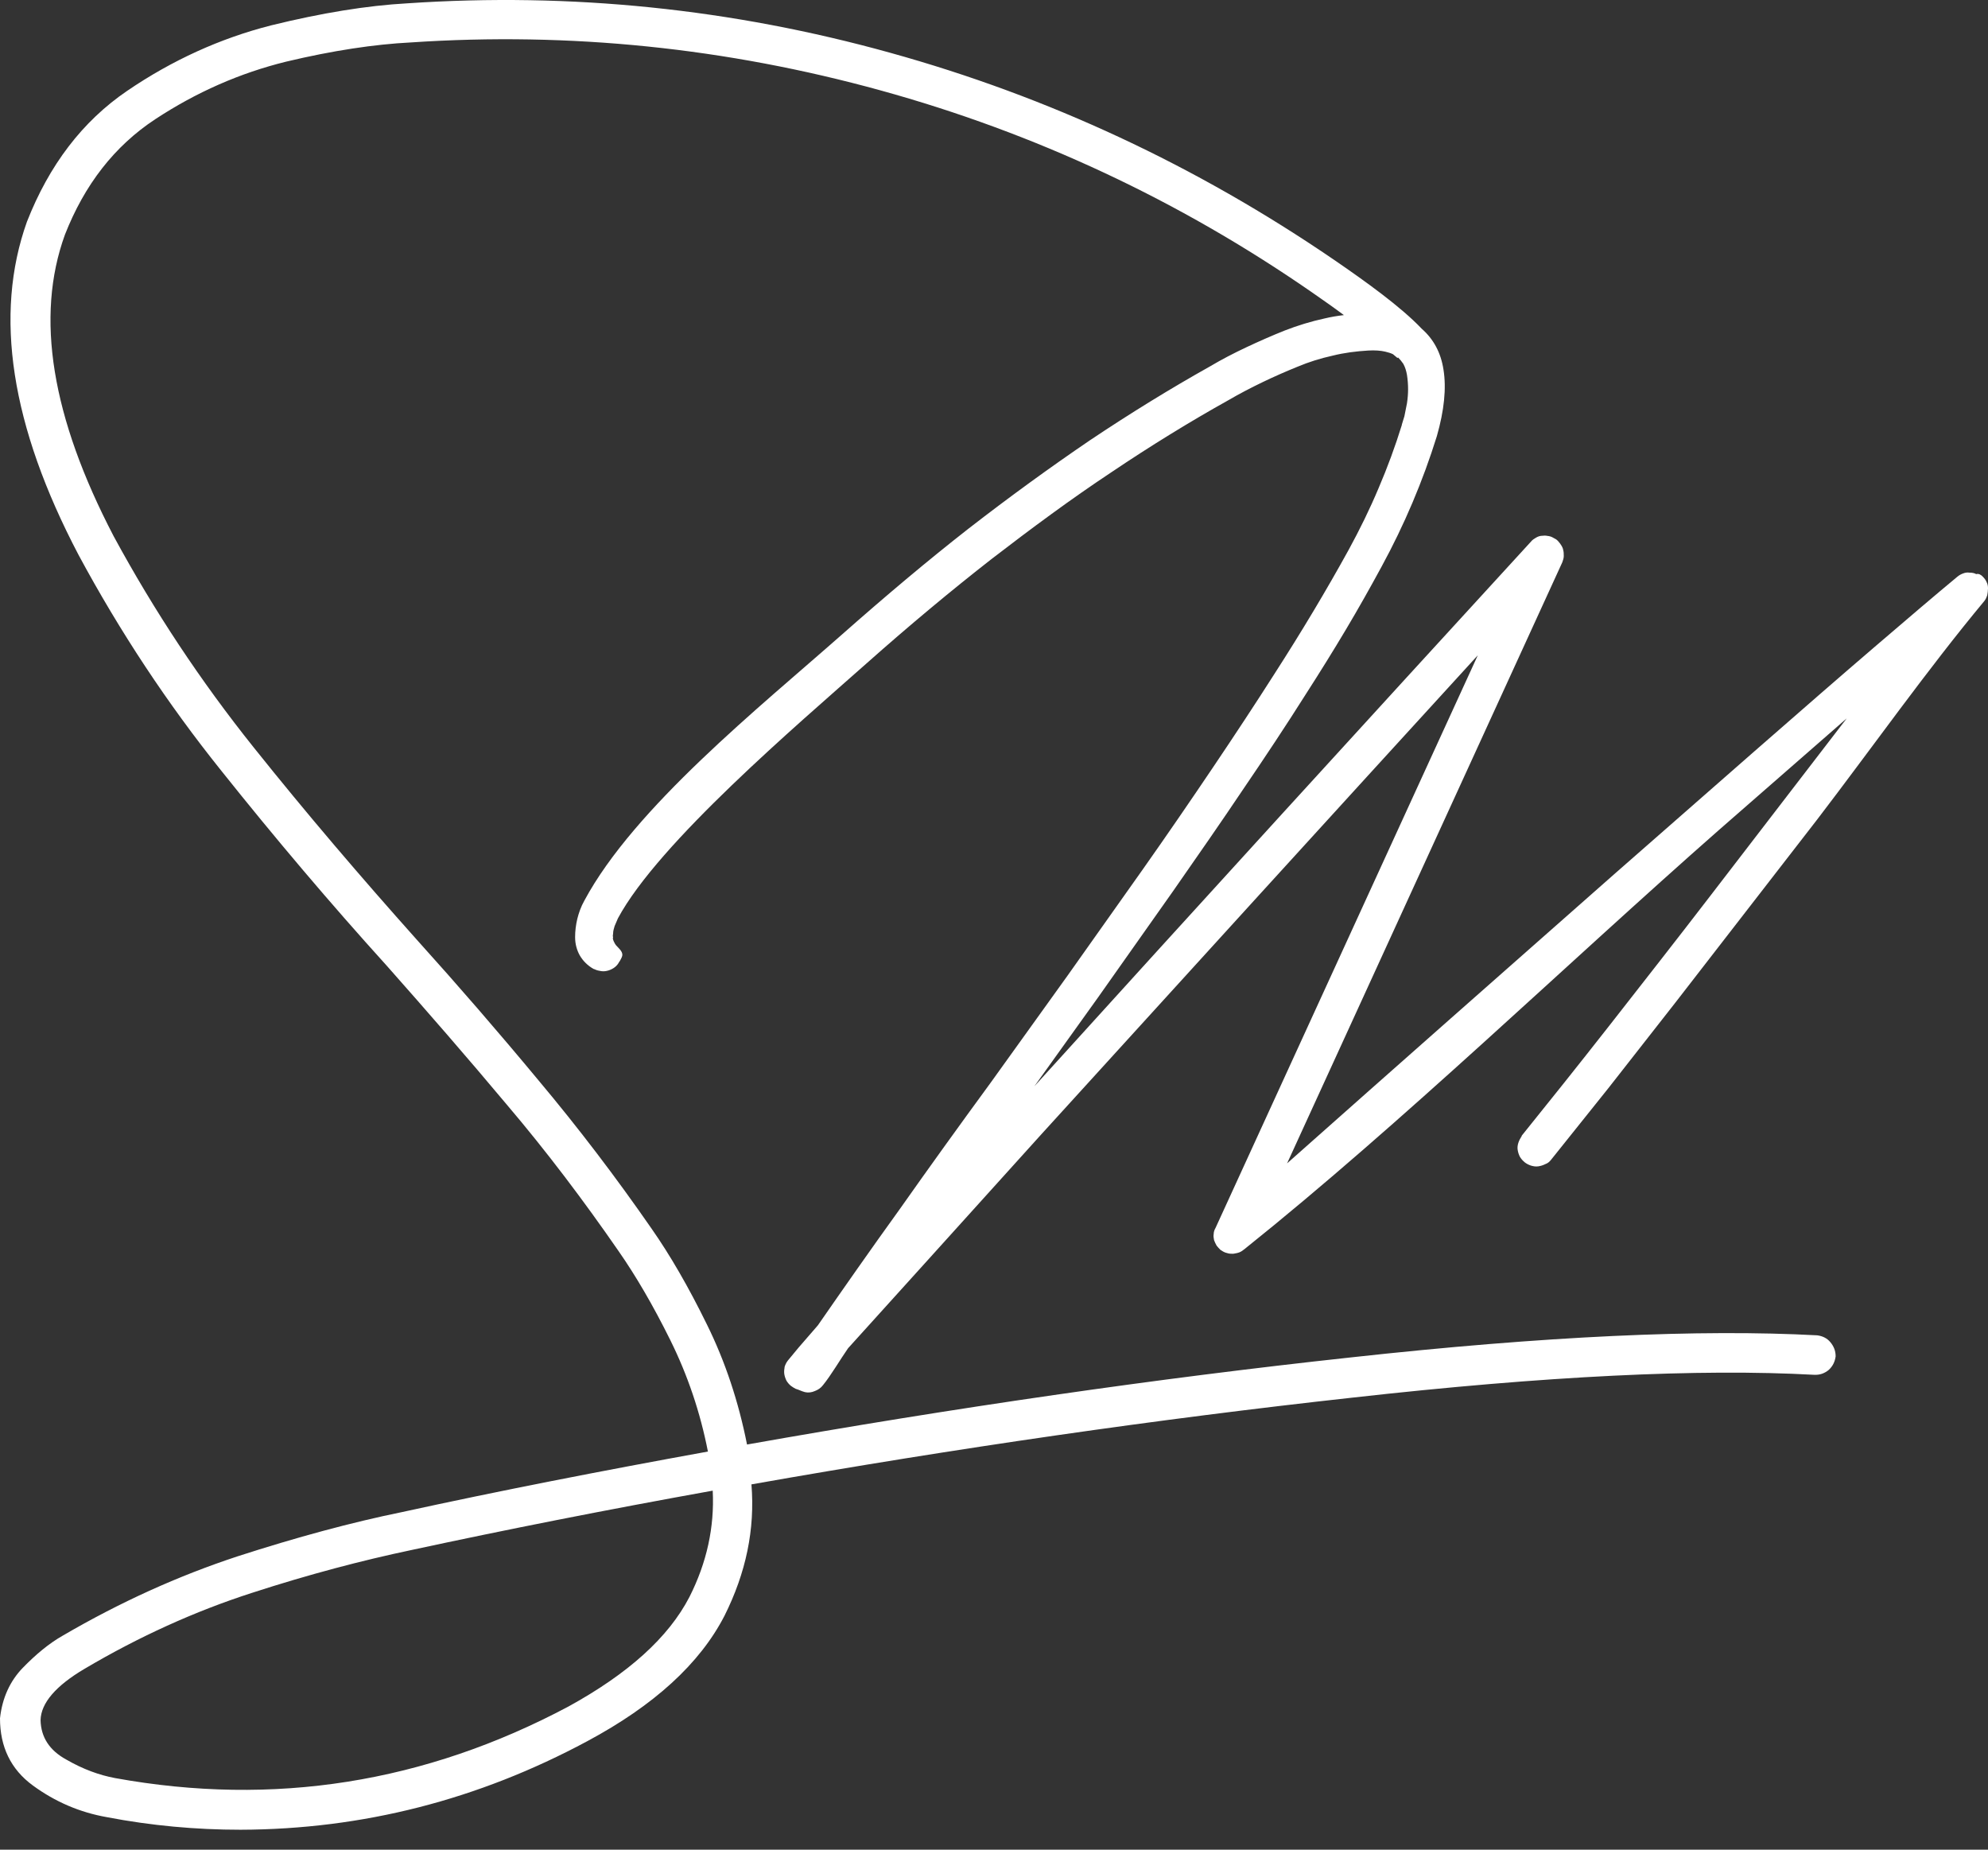 <?xml version="1.0" encoding="UTF-8"?> <svg xmlns="http://www.w3.org/2000/svg" width="86" height="80" viewBox="0 0 86 80" fill="none"><rect x="0" y="0" width="86" height="80" fill="#333333" stroke="none"/> <path fill-rule="evenodd" clip-rule="evenodd" d="M85.761 24.927C85.84 25.007 85.904 25.087 85.936 25.167C85.984 25.262 86 25.342 86 25.438V25.454C86 25.55 85.984 25.645 85.968 25.741C85.936 25.837 85.904 25.917 85.84 25.996C83.383 28.949 80.957 32.38 78.611 35.444L72.467 43.375L69.579 47.062L67.089 50.173C67.025 50.253 66.946 50.317 66.85 50.349C66.754 50.397 66.658 50.429 66.547 50.445C66.435 50.461 66.339 50.445 66.228 50.413C66.132 50.381 66.036 50.333 65.956 50.269L65.94 50.253C65.861 50.189 65.797 50.11 65.749 50.03C65.701 49.934 65.669 49.838 65.653 49.727C65.637 49.631 65.653 49.519 65.685 49.423C65.717 49.328 65.765 49.232 65.829 49.136V49.12C66.962 47.716 68.238 46.12 69.627 44.349C70.999 42.593 72.467 40.726 73.999 38.731L79.888 31.071L74.35 35.907C67.744 41.715 60.626 48.594 53.844 54.019C53.764 54.083 53.7 54.131 53.62 54.163C53.541 54.195 53.445 54.211 53.349 54.227C53.253 54.227 53.173 54.227 53.078 54.195C52.998 54.179 52.902 54.131 52.838 54.083L52.806 54.067C52.743 54.004 52.679 53.94 52.631 53.876C52.583 53.796 52.551 53.716 52.519 53.636C52.503 53.541 52.487 53.461 52.503 53.381C52.503 53.285 52.535 53.19 52.583 53.11L63.929 28.342C57.626 35.236 51.338 42.146 45.051 49.056L40.136 54.498L36.688 58.312C36.353 58.791 35.954 59.477 35.603 59.908C35.508 60.036 35.38 60.115 35.252 60.163C35.109 60.227 34.965 60.243 34.821 60.211C34.646 60.163 34.582 60.115 34.422 60.068C34.358 60.036 34.279 59.988 34.215 59.94C34.135 59.876 34.071 59.796 34.023 59.717C33.975 59.621 33.944 59.525 33.928 59.429C33.912 59.318 33.928 59.206 33.944 59.11C33.975 59.014 34.023 58.919 34.087 58.839L34.55 58.28L35.38 57.323C36.465 55.759 37.646 54.067 38.923 52.296C40.183 50.509 41.492 48.689 42.848 46.838L46.184 42.194L49.439 37.598C50.508 36.082 51.514 34.614 52.471 33.194C53.429 31.773 54.322 30.417 55.136 29.14C56.317 27.305 57.386 25.518 58.344 23.778C58.823 22.901 59.254 22.023 59.637 21.113C60.02 20.22 60.355 19.31 60.642 18.384V18.368C60.674 18.273 60.706 18.145 60.754 18.001L60.865 17.443C60.897 17.235 60.913 17.028 60.913 16.836C60.913 16.629 60.897 16.421 60.865 16.214C60.834 16.038 60.786 15.879 60.706 15.735C60.642 15.639 60.562 15.544 60.483 15.464L60.45 15.48L60.259 15.32C60.163 15.272 60.052 15.24 59.924 15.209C59.717 15.161 59.477 15.145 59.19 15.161C58.663 15.193 58.153 15.256 57.642 15.384C57.131 15.496 56.62 15.655 56.126 15.863C55.615 16.07 55.105 16.294 54.61 16.533C54.115 16.772 53.62 17.028 53.157 17.299C51.466 18.241 49.758 19.294 48.051 20.443C46.343 21.576 44.636 22.837 42.896 24.177C41.157 25.534 39.337 27.05 37.486 28.693C34.518 31.326 28.486 36.449 26.73 39.721C26.683 39.832 26.635 39.944 26.587 40.056C26.555 40.167 26.523 40.263 26.523 40.375C26.507 40.455 26.507 40.503 26.523 40.535C26.475 40.598 26.603 40.838 26.651 40.886C26.746 40.997 26.938 41.141 26.922 41.316C26.906 41.412 26.858 41.476 26.81 41.572L26.794 41.588C26.746 41.684 26.683 41.763 26.603 41.827C26.523 41.891 26.427 41.939 26.331 41.971C26.22 42.003 26.124 42.019 26.012 42.003C25.916 41.987 25.821 41.971 25.725 41.923L25.677 41.907C25.422 41.763 25.23 41.572 25.087 41.333C24.959 41.109 24.879 40.838 24.879 40.535C24.879 40.263 24.911 40.008 24.975 39.737C25.039 39.481 25.134 39.21 25.278 38.955C27.433 34.933 32.874 30.576 36.417 27.449C38.316 25.773 40.136 24.241 41.891 22.869C43.662 21.496 45.418 20.22 47.157 19.038C48.897 17.874 50.636 16.804 52.344 15.847C52.854 15.544 53.381 15.272 53.923 15.017C54.466 14.762 55.009 14.522 55.567 14.299C56.142 14.075 56.716 13.9 57.307 13.772C57.578 13.708 57.849 13.661 58.137 13.629C57.69 13.293 57.227 12.974 56.748 12.639C50.987 8.65 44.747 5.745 38.093 3.91C31.438 2.075 24.656 1.373 17.778 1.835C16.198 1.915 14.395 2.186 12.384 2.665C10.373 3.16 8.49 3.99 6.718 5.155C4.947 6.32 3.654 7.995 2.809 10.15C1.516 13.708 2.234 18.049 4.915 23.188C6.671 26.427 8.681 29.459 10.979 32.332C13.261 35.188 15.623 37.949 18.033 40.646C19.804 42.609 21.56 44.636 23.283 46.711C25.023 48.785 26.651 50.923 28.199 53.158C28.98 54.275 29.778 55.647 30.576 57.275C31.374 58.887 31.949 60.626 32.316 62.477C41.316 60.882 50.014 59.621 58.424 58.711C66.834 57.786 73.552 57.482 78.611 57.754C78.851 57.786 79.042 57.881 79.186 58.057C79.329 58.232 79.409 58.424 79.409 58.663C79.377 58.903 79.281 59.094 79.106 59.254C78.93 59.397 78.723 59.477 78.468 59.461C73.537 59.19 66.882 59.509 58.488 60.451C50.093 61.376 41.444 62.621 32.507 64.201C32.667 66.148 32.268 68.031 31.342 69.882C30.273 71.957 28.294 73.76 25.406 75.308C20.682 77.845 15.687 79.122 10.405 79.138C8.474 79.138 6.543 78.962 4.628 78.595C3.447 78.388 2.378 77.925 1.42 77.223C0.463 76.521 0 75.547 0 74.319C0.096 73.441 0.431 72.707 0.989 72.132C1.548 71.558 2.122 71.079 2.713 70.744C5.202 69.292 7.708 68.159 10.277 67.313C12.847 66.483 15.208 65.845 17.395 65.398C21.56 64.488 25.964 63.626 30.624 62.781C30.289 61.073 29.747 59.477 28.997 57.961C28.246 56.445 27.496 55.168 26.762 54.115C25.262 51.945 23.65 49.806 21.927 47.78C20.203 45.721 18.464 43.726 16.74 41.779C14.283 39.066 11.905 36.258 9.575 33.337C7.245 30.433 5.186 27.321 3.399 24.002C0.463 18.416 -0.271 13.613 1.165 9.591C2.122 7.15 3.559 5.25 5.506 3.926C7.453 2.601 9.527 1.66 11.713 1.101C13.916 0.559 15.879 0.24 17.618 0.144C24.704 -0.335 31.677 0.383 38.508 2.282C45.354 4.181 51.753 7.165 57.706 11.235C59.078 12.176 60.594 13.262 61.504 14.219C62.014 14.666 62.334 15.256 62.445 15.991C62.573 16.788 62.477 17.746 62.158 18.863C61.855 19.837 61.504 20.794 61.105 21.735C60.706 22.677 60.259 23.603 59.764 24.512C59.27 25.422 58.759 26.331 58.216 27.241C57.674 28.151 57.099 29.076 56.493 30.018C55.647 31.358 54.737 32.731 53.78 34.135C52.838 35.54 51.817 37.008 50.748 38.54L47.492 43.152L44.747 46.982C51.881 39.114 59.046 31.263 66.228 23.427C66.291 23.347 66.371 23.299 66.451 23.252C66.531 23.204 66.626 23.172 66.722 23.172H66.738C66.834 23.156 66.914 23.172 67.01 23.188C67.105 23.204 67.185 23.252 67.265 23.299L67.297 23.315C67.376 23.363 67.424 23.427 67.488 23.507C67.536 23.571 67.584 23.651 67.616 23.746V23.762C67.648 23.858 67.648 23.954 67.648 24.049C67.648 24.145 67.616 24.225 67.584 24.321L55.679 50.317C60.387 46.136 65.11 41.971 69.834 37.806L75.898 32.492C77.925 30.72 79.648 29.22 81.101 27.975C82.553 26.73 83.75 25.709 84.675 24.943C84.755 24.879 84.835 24.831 84.931 24.799C85.011 24.768 85.106 24.752 85.202 24.768C85.314 24.768 85.409 24.784 85.489 24.831C85.601 24.799 85.697 24.863 85.761 24.927ZM29.826 69.068C30.576 67.584 30.912 66.052 30.832 64.472C26.22 65.302 21.863 66.164 17.794 67.041C15.671 67.488 13.357 68.095 10.9 68.893C8.426 69.691 6 70.792 3.654 72.18C2.41 72.914 1.771 73.664 1.755 74.398C1.771 75.132 2.138 75.707 2.873 76.106C3.591 76.521 4.293 76.776 4.979 76.904C11.841 78.149 18.384 77.111 24.592 73.808C27.177 72.388 28.917 70.824 29.826 69.068Z" fill="white"></path> </svg> 